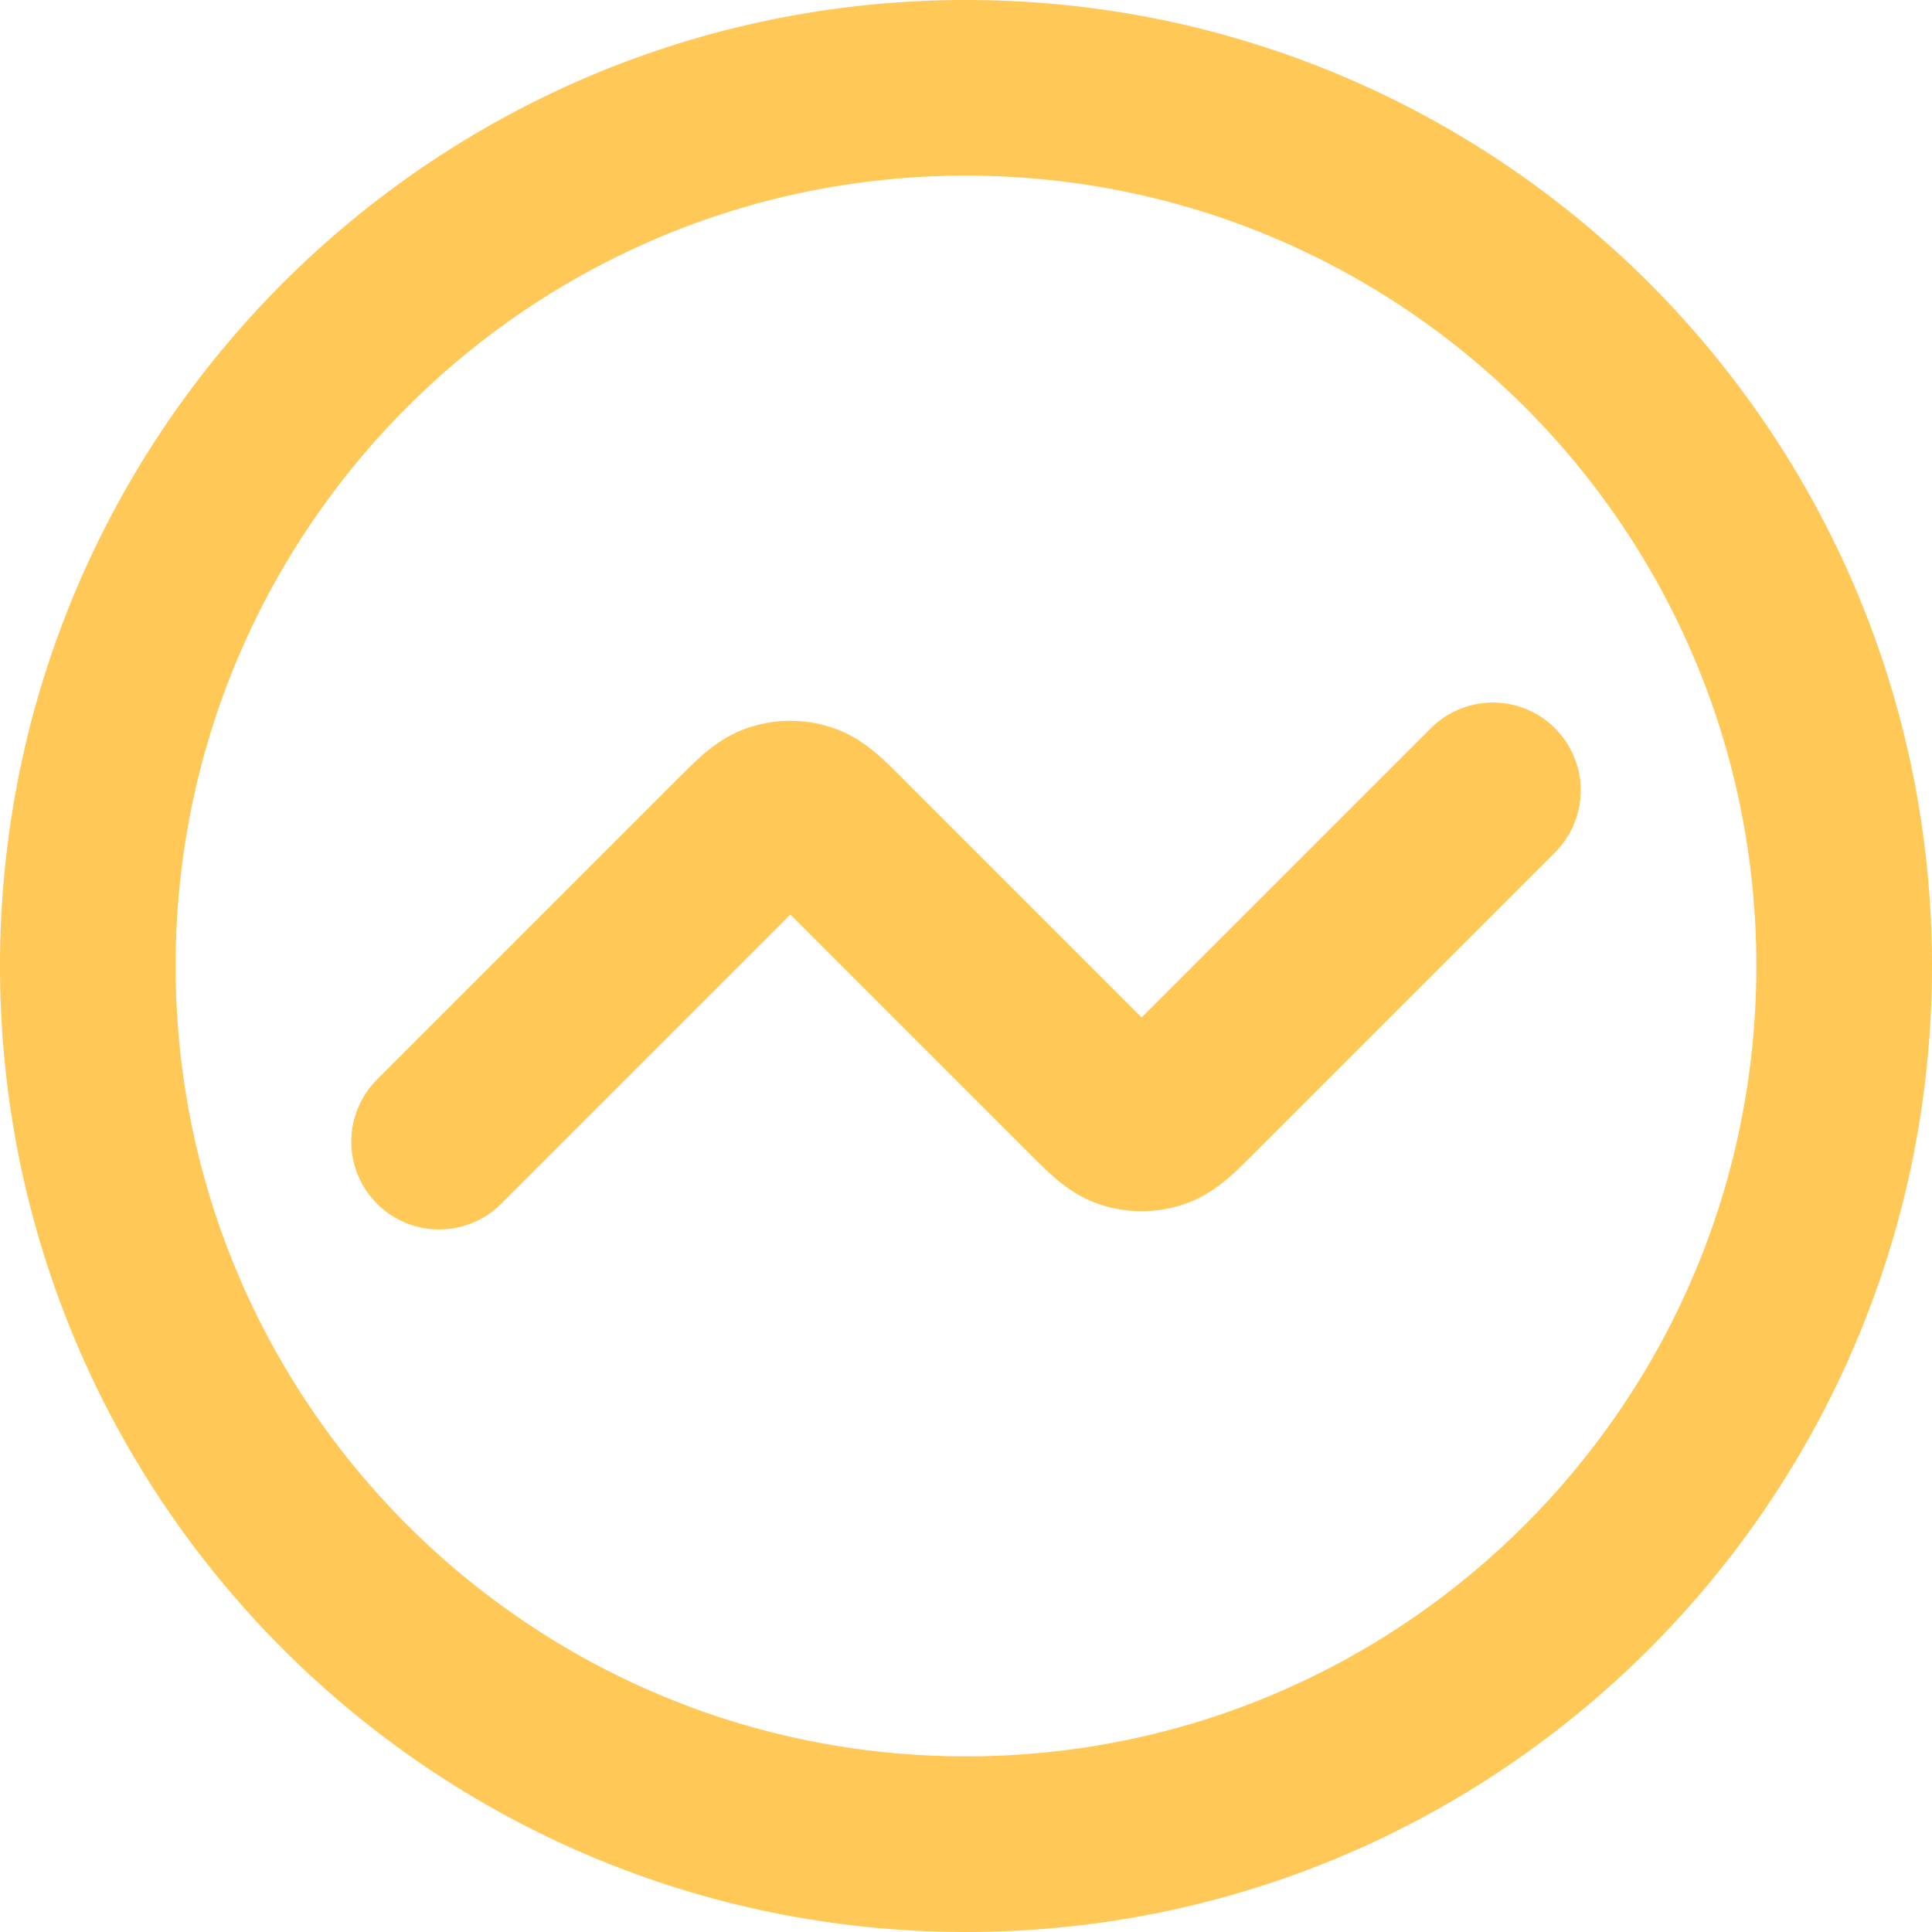 <svg xmlns="http://www.w3.org/2000/svg" width="22" height="22" viewBox="0 0 22 22" fill="none"><path d="M17 9L13.566 12.434C13.368 12.632 13.269 12.731 13.155 12.768C13.054 12.801 12.946 12.801 12.845 12.768C12.731 12.731 12.632 12.632 12.434 12.434L9.566 9.566C9.368 9.368 9.269 9.269 9.155 9.232C9.054 9.199 8.946 9.199 8.845 9.232C8.731 9.269 8.632 9.368 8.434 9.566L5 13M21 11C21 16.523 16.523 21 11 21C5.477 21 1 16.523 1 11C1 5.477 5.477 1 11 1C16.523 1 21 5.477 21 11Z" stroke="#FFC857" stroke-width="2" stroke-linecap="round" stroke-linejoin="round"></path></svg>